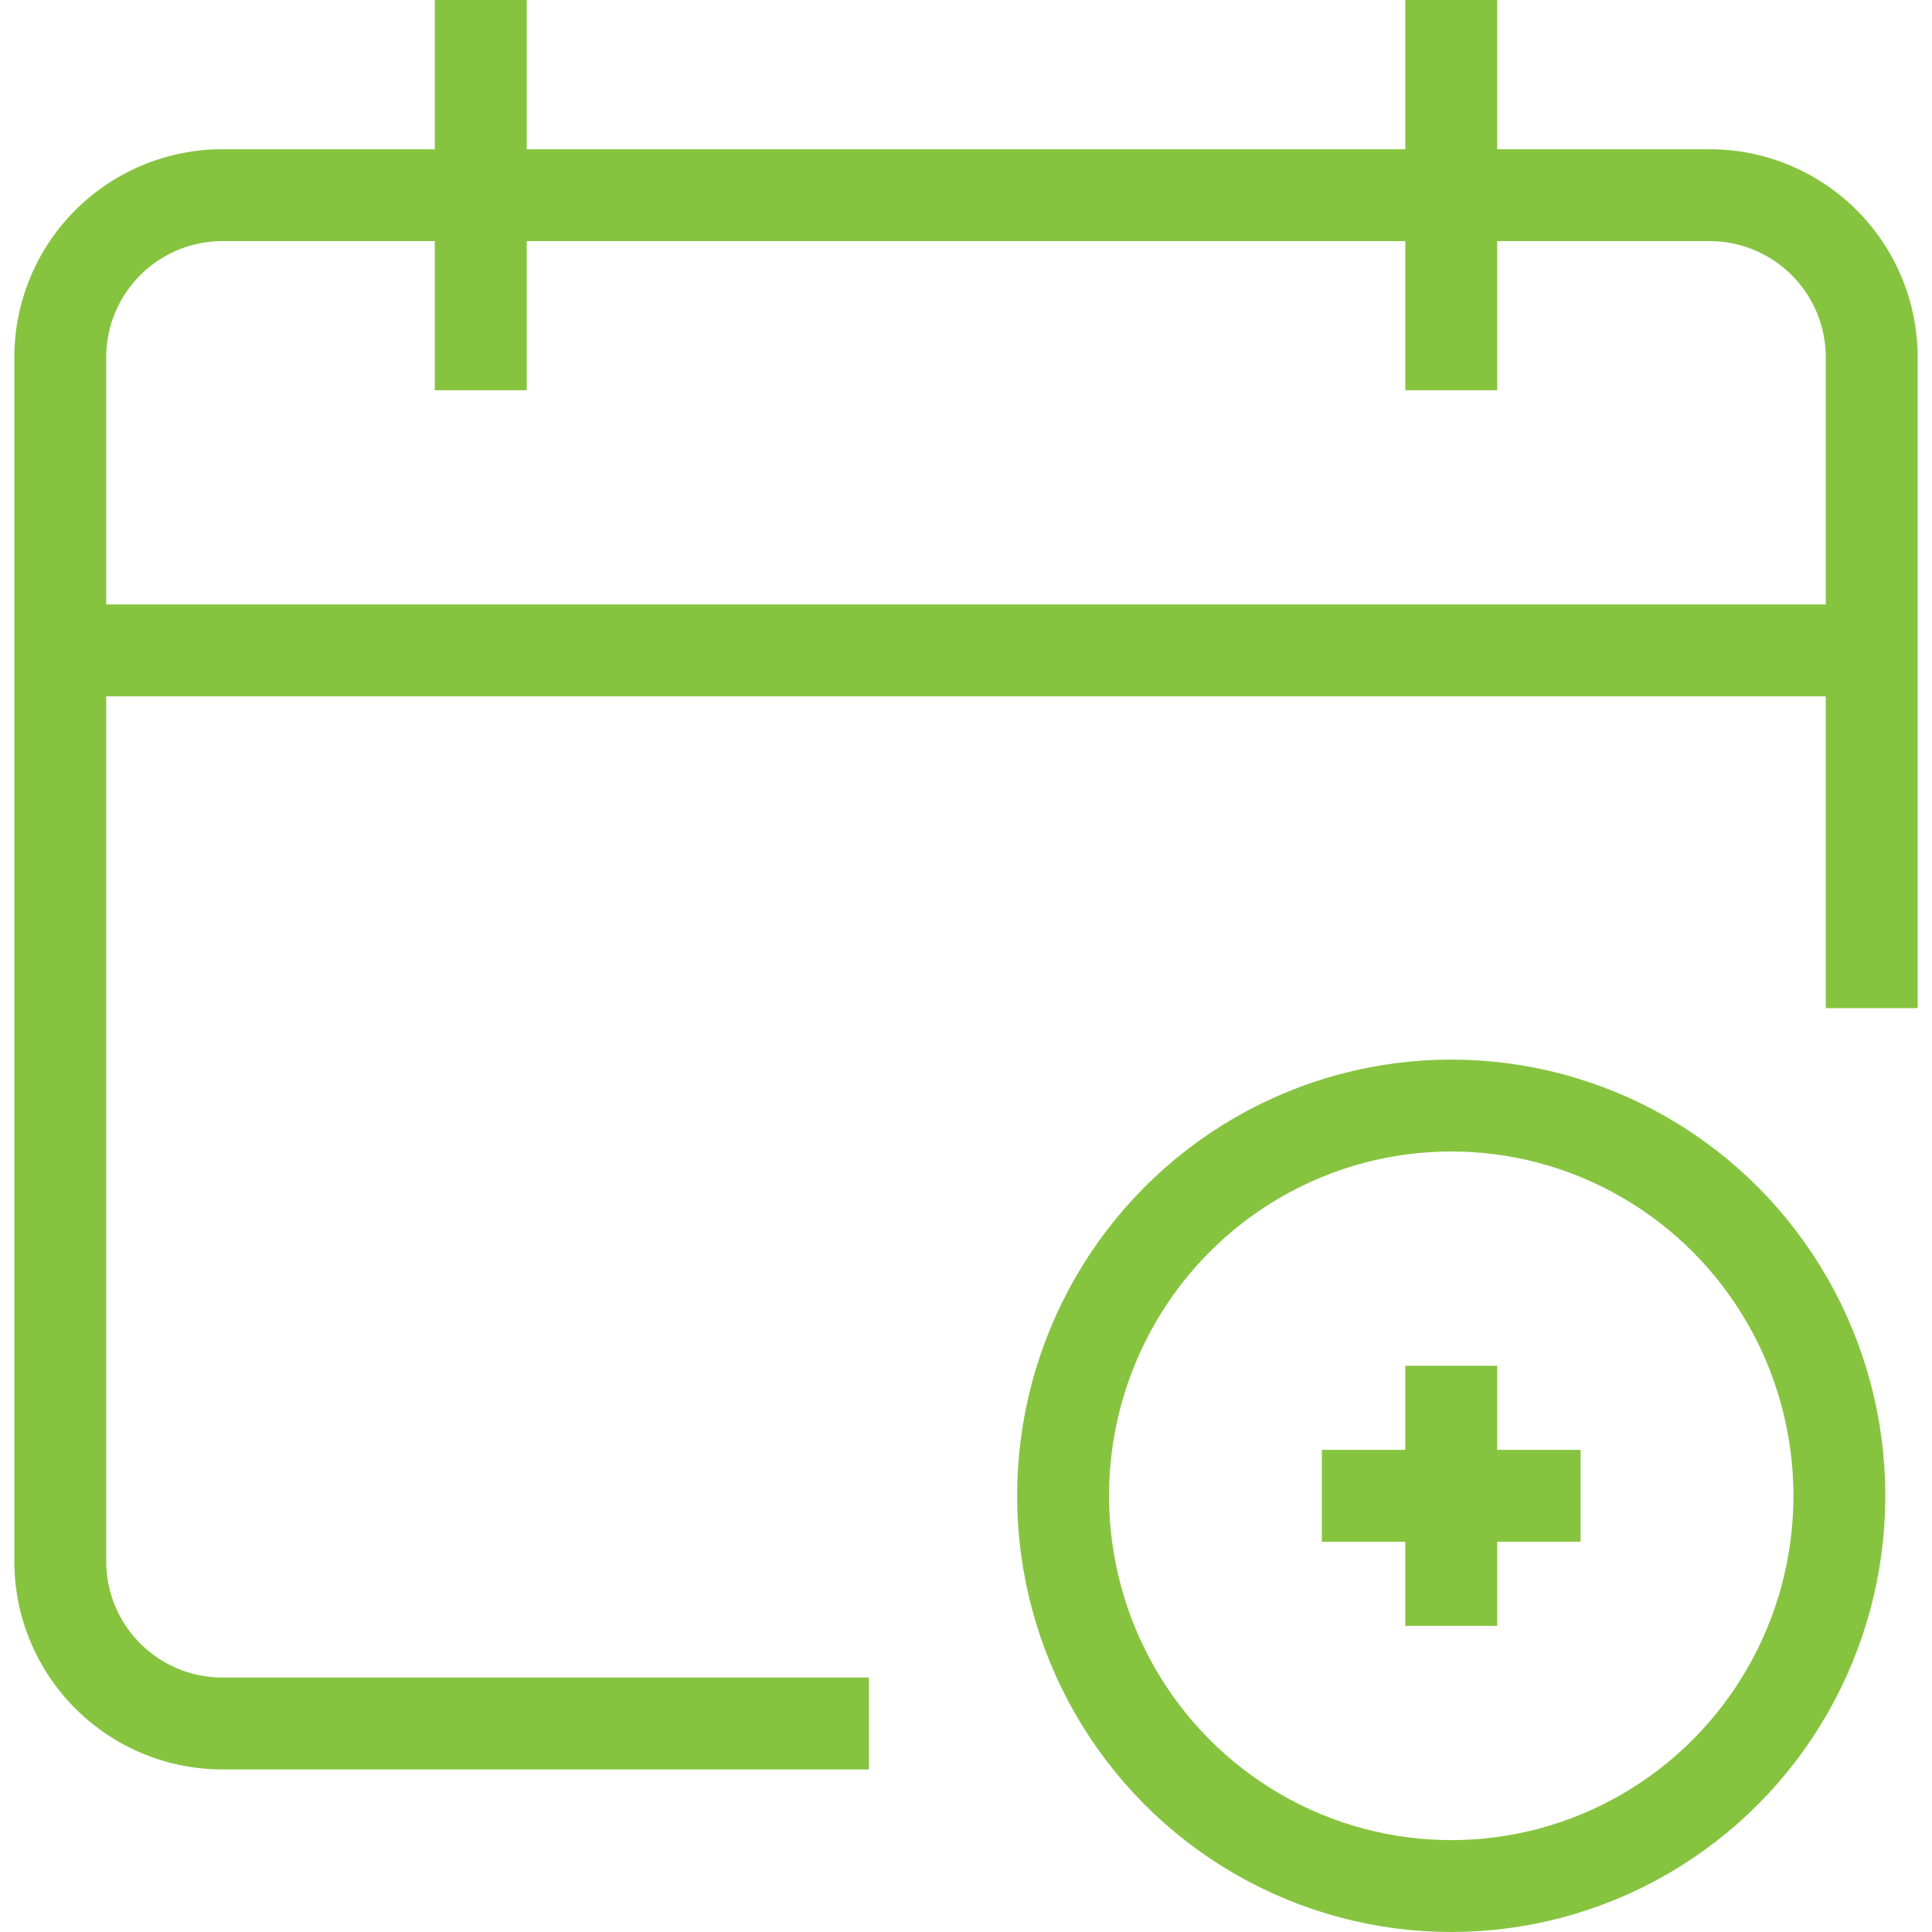 <svg xmlns="http://www.w3.org/2000/svg" width="20px" height="20px" viewBox="0 0 20.713 21.025"><defs><style>.a{fill:none;stroke:#86c440;stroke-miterlimit:10;}</style></defs><line class="a" x1="20.213" y1="7.078" x2="0.5" y2="7.078"/><path class="a" d="M9.3,18.756H2.26A1.765,1.765,0,0,1,.5,16.986V3.893a1.765,1.765,0,0,1,1.76-1.769H18.453A1.765,1.765,0,0,1,20.213,3.893v7.078"/><line class="a" x1="5.076" x2="5.076" y2="4.247"/><line class="a" x1="15.637" x2="15.637" y2="4.247"/><line class="a" x1="15.637" y1="14.863" x2="15.637" y2="17.694"/><line class="a" x1="14.229" y1="16.278" x2="17.045" y2="16.278"/><ellipse class="a" cx="15.637" cy="16.278" rx="4.224" ry="4.247"/></svg>